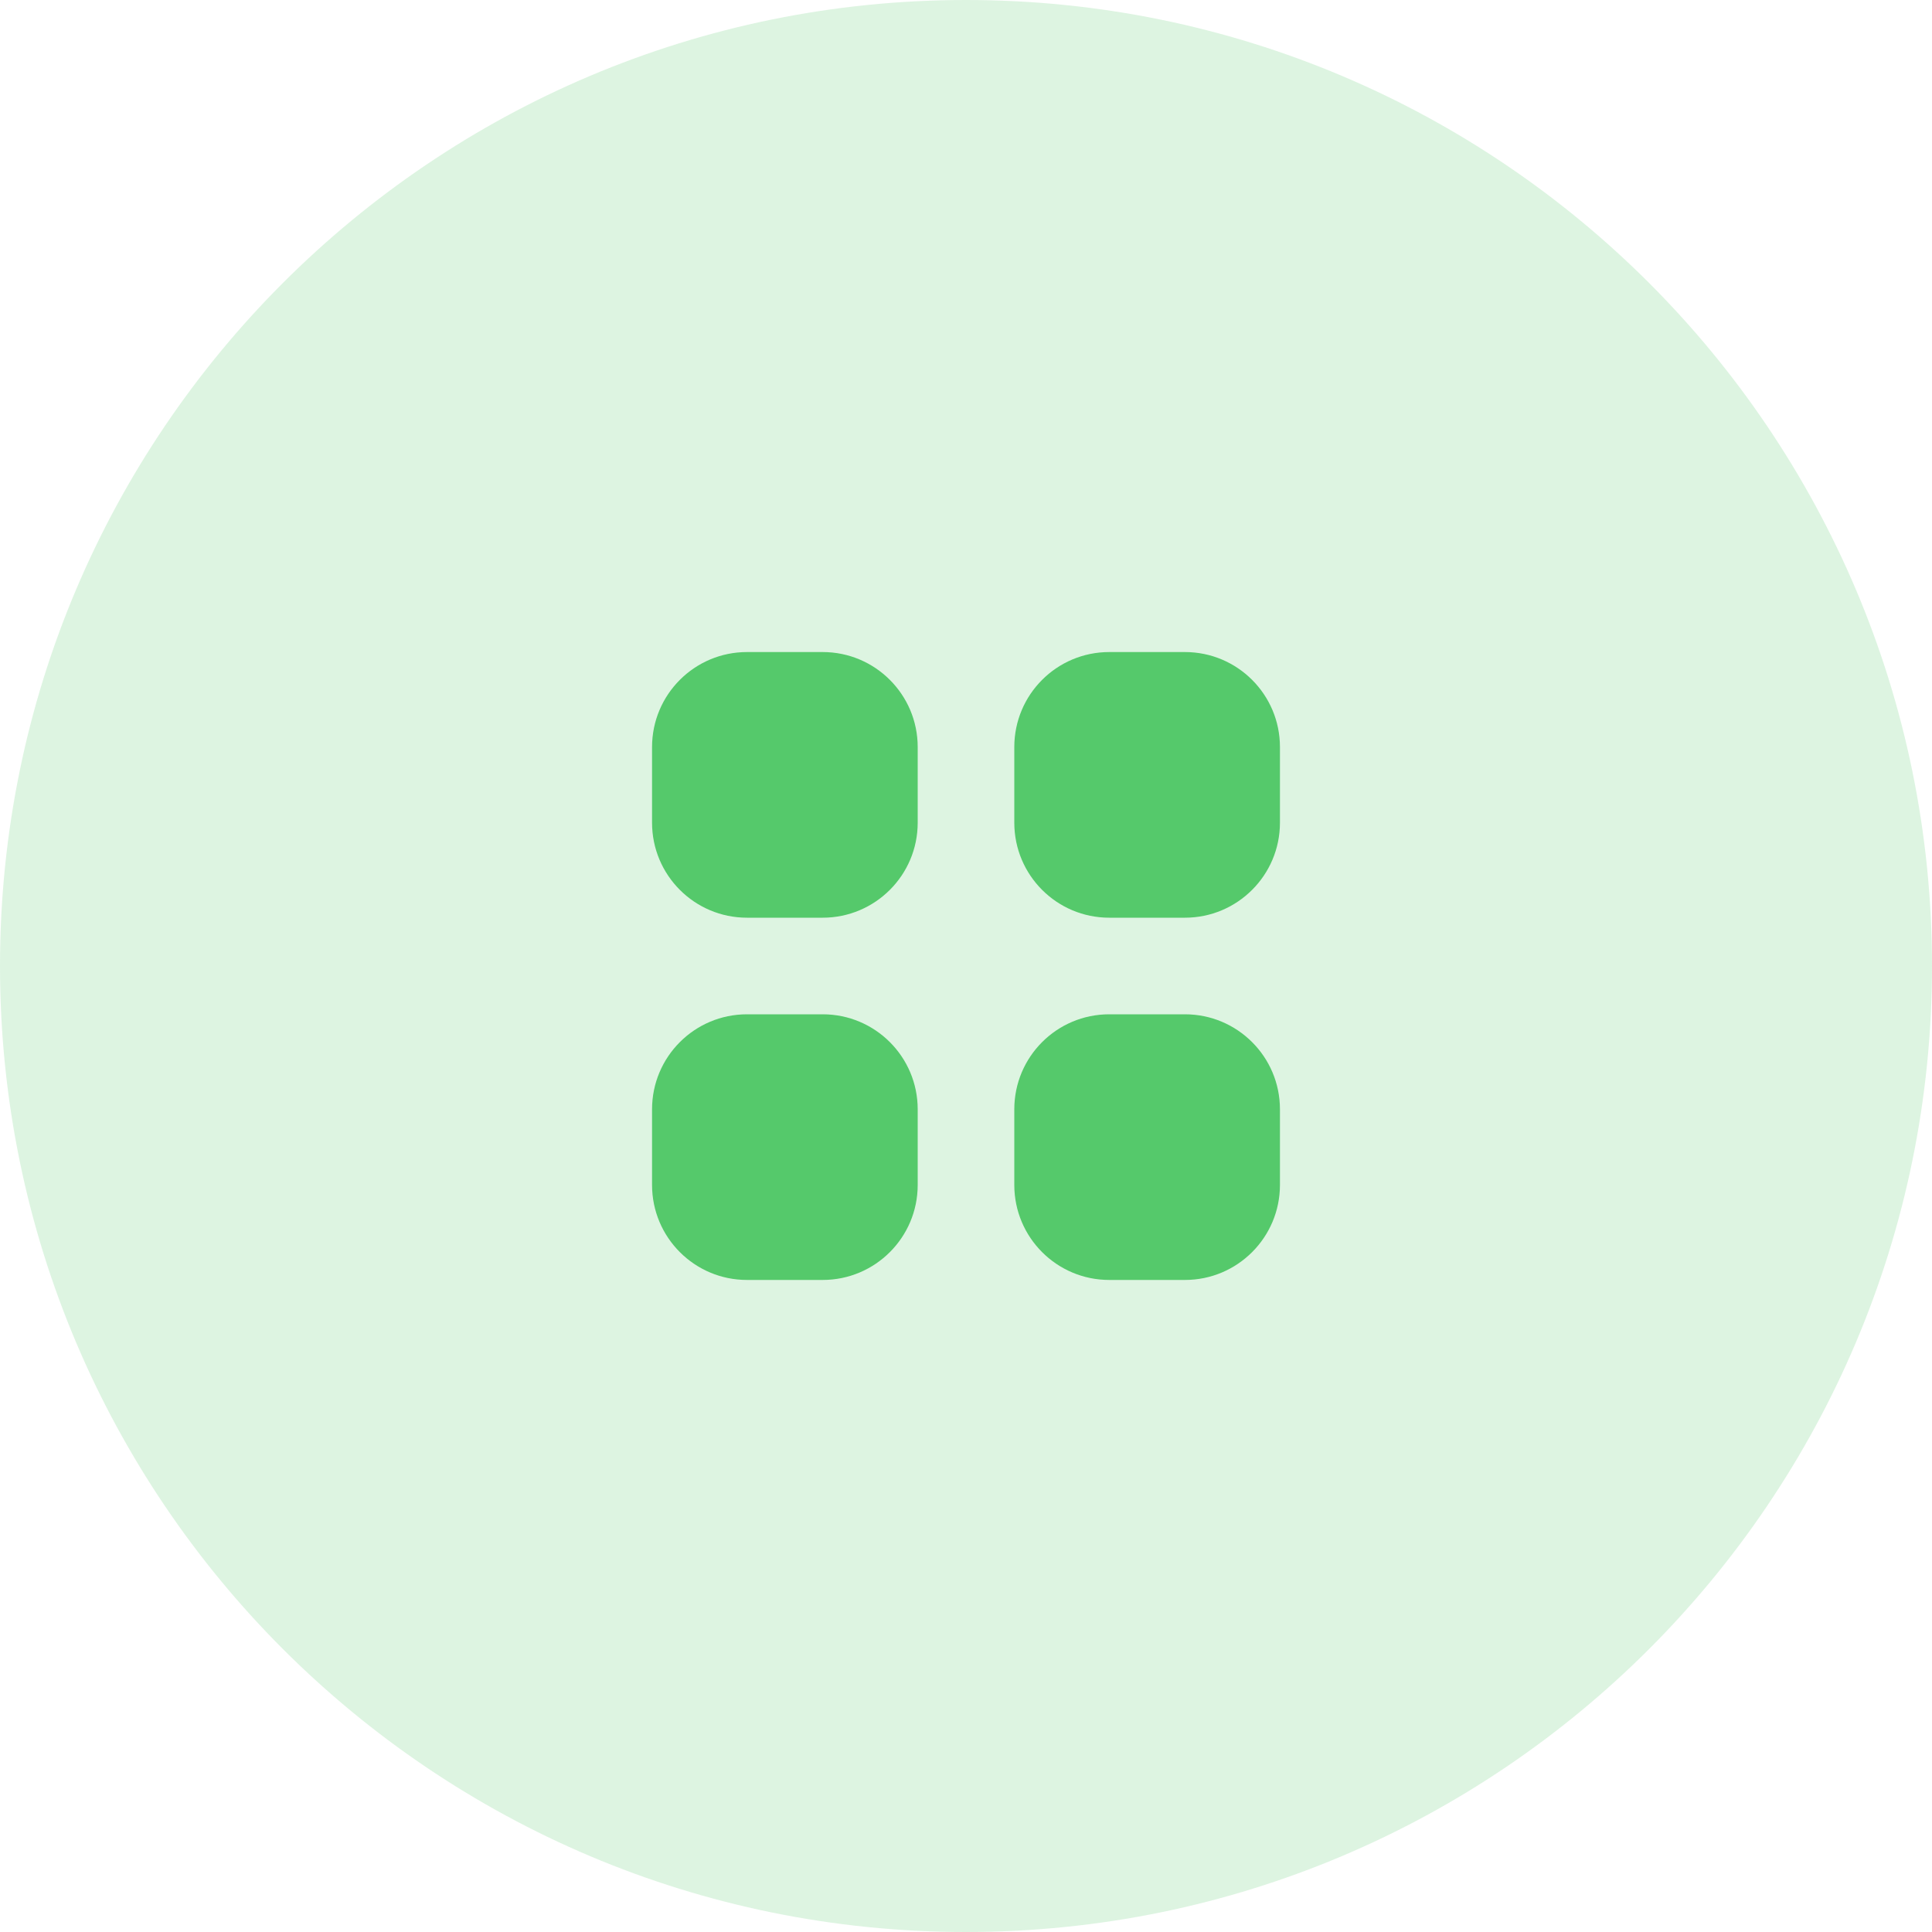 <svg width="28" height="28" viewBox="0 0 28 28" fill="none" xmlns="http://www.w3.org/2000/svg">
<path d="M0 14C0 6.268 6.268 0 14 0V0C21.732 0 28 6.268 28 14V14C28 21.732 21.732 28 14 28V28C6.268 28 0 21.732 0 14V14Z" fill="#55C96B" fill-opacity="0.2"/>
<path d="M9.8 10.827C9.8 10.26 10.259 9.8 10.826 9.8H11.923C12.49 9.8 12.95 10.26 12.95 10.827V11.923C12.95 12.49 12.49 12.95 11.923 12.95H10.826C10.259 12.95 9.8 12.49 9.8 11.923V10.827Z" fill="#55C96B"/>
<path fill-rule="evenodd" clip-rule="evenodd" d="M9.45 10.827C9.45 10.066 10.066 9.45 10.826 9.45H11.923C12.683 9.45 13.3 10.066 13.3 10.827V11.923C13.3 12.684 12.683 13.3 11.923 13.3H10.826C10.066 13.3 9.45 12.684 9.45 11.923V10.827ZM10.826 10.15C10.453 10.15 10.15 10.453 10.15 10.827V11.923C10.15 12.297 10.453 12.6 10.826 12.6H11.923C12.297 12.6 12.6 12.297 12.6 11.923V10.827C12.6 10.453 12.297 10.15 11.923 10.15H10.826Z" fill="#55C96B"/>
<path d="M9.8 16.077C9.8 15.51 10.259 15.05 10.826 15.05H11.923C12.49 15.05 12.95 15.51 12.95 16.077V17.173C12.95 17.74 12.49 18.2 11.923 18.2H10.826C10.259 18.2 9.8 17.74 9.8 17.173V16.077Z" fill="#55C96B"/>
<path fill-rule="evenodd" clip-rule="evenodd" d="M9.45 16.077C9.45 15.316 10.066 14.7 10.826 14.7H11.923C12.683 14.7 13.3 15.316 13.3 16.077V17.173C13.3 17.934 12.683 18.55 11.923 18.55H10.826C10.066 18.55 9.45 17.934 9.45 17.173V16.077ZM10.826 15.4C10.453 15.4 10.15 15.703 10.15 16.077V17.173C10.15 17.547 10.453 17.85 10.826 17.85H11.923C12.297 17.85 12.6 17.547 12.6 17.173V16.077C12.6 15.703 12.297 15.4 11.923 15.4H10.826Z" fill="#55C96B"/>
<path d="M15.05 10.827C15.05 10.26 15.509 9.8 16.076 9.8H17.173C17.74 9.8 18.2 10.26 18.2 10.827V11.923C18.2 12.49 17.74 12.95 17.173 12.95H16.076C15.509 12.95 15.05 12.49 15.05 11.923V10.827Z" fill="#55C96B"/>
<path fill-rule="evenodd" clip-rule="evenodd" d="M14.7 10.827C14.7 10.066 15.316 9.45 16.076 9.45H17.173C17.933 9.45 18.55 10.066 18.55 10.827V11.923C18.55 12.684 17.933 13.3 17.173 13.3H16.076C15.316 13.3 14.7 12.684 14.7 11.923V10.827ZM16.076 10.15C15.703 10.15 15.4 10.453 15.4 10.827V11.923C15.4 12.297 15.703 12.6 16.076 12.6H17.173C17.547 12.6 17.85 12.297 17.85 11.923V10.827C17.85 10.453 17.547 10.15 17.173 10.15H16.076Z" fill="#55C96B"/>
<path d="M15.05 16.077C15.05 15.51 15.509 15.05 16.076 15.05H17.173C17.74 15.05 18.2 15.51 18.2 16.077V17.173C18.2 17.74 17.74 18.2 17.173 18.2H16.076C15.509 18.2 15.05 17.74 15.05 17.173V16.077Z" fill="#55C96B"/>
<path fill-rule="evenodd" clip-rule="evenodd" d="M14.7 16.077C14.7 15.316 15.316 14.7 16.076 14.7H17.173C17.933 14.7 18.55 15.316 18.55 16.077V17.173C18.55 17.934 17.933 18.55 17.173 18.55H16.076C15.316 18.55 14.7 17.934 14.7 17.173V16.077ZM16.076 15.4C15.703 15.4 15.4 15.703 15.4 16.077V17.173C15.4 17.547 15.703 17.85 16.076 17.85H17.173C17.547 17.85 17.85 17.547 17.85 17.173V16.077C17.85 15.703 17.547 15.4 17.173 15.4H16.076Z" fill="#55C96B"/>
</svg>
